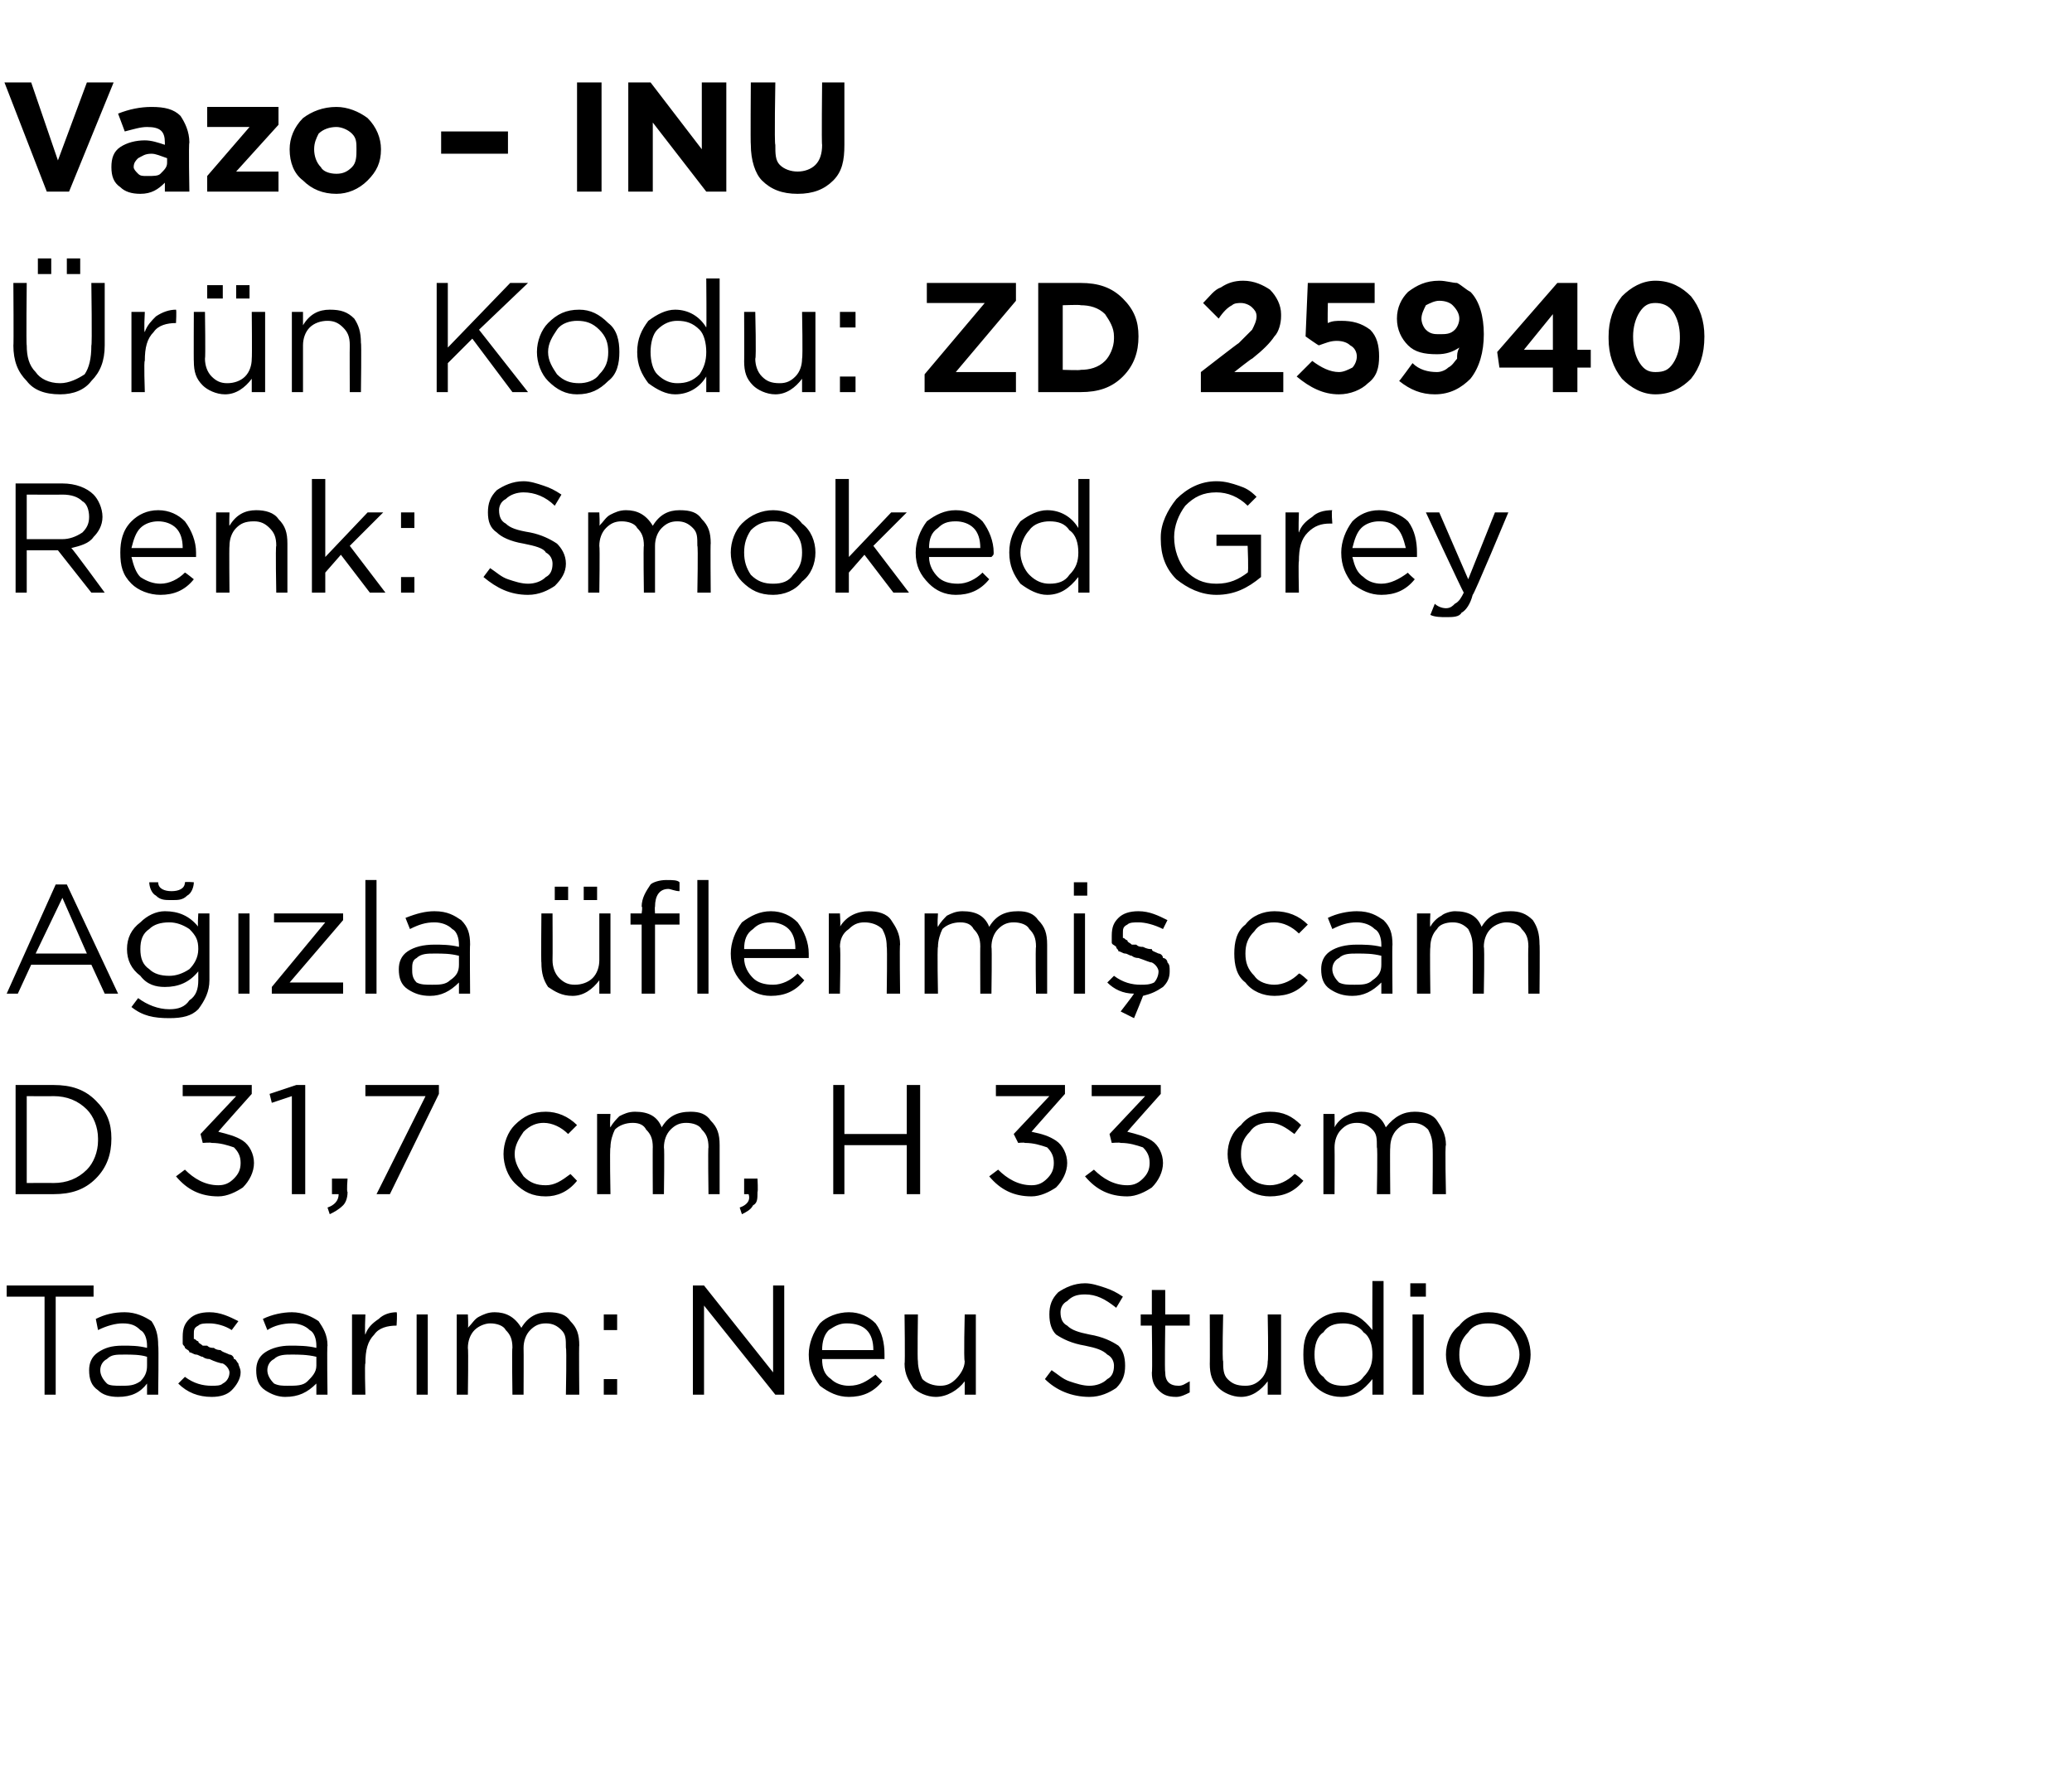 <?xml version="1.0" standalone="no"?><!DOCTYPE svg PUBLIC "-//W3C//DTD SVG 1.1//EN" "http://www.w3.org/Graphics/SVG/1.1/DTD/svg11.dtd"><svg xmlns="http://www.w3.org/2000/svg" version="1.1" width="93px" height="80.4px" viewBox="0 -3 93 80.4" style="top:-3px">  <desc>Vazo – INU r n Kodu: ZD 25940 Renk: Smoked Grey A zla flenmi cam D 31,7 cm, H 33 cm Tasar m: Neu Studio</desc>  <defs/>  <g id="Polygon357449">    <path d="M 2 59.6 L 2 55.2 L 0.3 55.2 L 0.3 54.7 L 4.2 54.7 L 4.2 55.2 L 2.5 55.2 L 2.5 59.6 L 2 59.6 Z M 6.6 59.1 C 6.3 59.5 5.9 59.7 5.3 59.7 C 4.9 59.7 4.6 59.6 4.4 59.4 C 4.1 59.2 4 58.9 4 58.5 C 4 58.5 4 58.5 4 58.5 C 4 58.2 4.1 57.9 4.4 57.7 C 4.7 57.5 5 57.4 5.5 57.4 C 5.9 57.4 6.2 57.4 6.6 57.5 C 6.6 57.5 6.6 57.4 6.6 57.4 C 6.6 57.1 6.5 56.8 6.3 56.7 C 6.1 56.5 5.9 56.4 5.5 56.4 C 5.2 56.4 4.8 56.5 4.4 56.7 C 4.4 56.7 4.3 56.2 4.3 56.2 C 4.7 56 5.1 55.9 5.6 55.9 C 6.1 55.9 6.5 56.1 6.8 56.3 C 7 56.6 7.1 56.9 7.1 57.4 C 7.13 57.39 7.1 59.6 7.1 59.6 L 6.6 59.6 L 6.6 59.1 C 6.6 59.1 6.62 59.05 6.6 59.1 Z M 5.4 59.2 C 5.8 59.2 6 59.2 6.3 59 C 6.5 58.8 6.6 58.6 6.6 58.3 C 6.6 58.3 6.6 57.9 6.6 57.9 C 6.3 57.8 5.9 57.8 5.6 57.8 C 5.2 57.8 5 57.8 4.8 58 C 4.6 58.1 4.5 58.3 4.5 58.5 C 4.5 58.5 4.5 58.5 4.5 58.5 C 4.5 58.7 4.6 58.9 4.8 59.1 C 4.9 59.2 5.2 59.2 5.4 59.2 Z M 9.5 59.7 C 8.9 59.7 8.4 59.5 8 59.1 C 8 59.1 8.3 58.8 8.3 58.8 C 8.7 59.1 9.1 59.2 9.5 59.2 C 9.7 59.2 9.9 59.2 10 59.1 C 10.2 59 10.3 58.8 10.3 58.6 C 10.3 58.6 10.3 58.6 10.3 58.6 C 10.3 58.5 10.2 58.3 10 58.2 C 9.9 58.2 9.6 58.1 9.4 58 C 9.2 58 9.1 57.9 9.1 57.9 C 9 57.9 8.9 57.8 8.8 57.8 C 8.7 57.8 8.6 57.7 8.5 57.7 C 8.5 57.6 8.4 57.6 8.3 57.5 C 8.3 57.4 8.2 57.4 8.2 57.3 C 8.2 57.2 8.2 57.1 8.2 57 C 8.2 57 8.2 57 8.2 57 C 8.2 56.6 8.3 56.4 8.5 56.2 C 8.7 56 9 55.9 9.4 55.9 C 9.9 55.9 10.3 56.1 10.7 56.3 C 10.7 56.3 10.4 56.7 10.4 56.7 C 10.1 56.5 9.7 56.4 9.4 56.4 C 9.2 56.4 9 56.4 8.9 56.5 C 8.7 56.6 8.7 56.7 8.7 56.9 C 8.7 56.9 8.7 56.9 8.7 56.9 C 8.7 57 8.7 57 8.7 57.1 C 8.8 57.1 8.8 57.2 8.9 57.2 C 8.9 57.3 9 57.3 9.1 57.4 C 9.2 57.4 9.3 57.4 9.3 57.4 C 9.4 57.5 9.5 57.5 9.6 57.5 C 9.7 57.6 9.9 57.6 9.9 57.6 C 10 57.7 10.1 57.7 10.3 57.8 C 10.4 57.8 10.5 57.9 10.5 58 C 10.6 58 10.6 58.1 10.7 58.2 C 10.7 58.3 10.8 58.4 10.8 58.6 C 10.8 58.6 10.8 58.6 10.8 58.6 C 10.8 58.9 10.6 59.2 10.4 59.4 C 10.2 59.6 9.9 59.7 9.5 59.7 Z M 14.2 59.1 C 13.8 59.5 13.4 59.7 12.8 59.7 C 12.5 59.7 12.2 59.6 11.9 59.4 C 11.6 59.2 11.5 58.9 11.5 58.5 C 11.5 58.5 11.5 58.5 11.5 58.5 C 11.5 58.2 11.6 57.9 11.9 57.7 C 12.2 57.5 12.6 57.4 13 57.4 C 13.4 57.4 13.8 57.4 14.2 57.5 C 14.2 57.5 14.2 57.4 14.2 57.4 C 14.2 57.1 14.1 56.8 13.9 56.7 C 13.7 56.5 13.4 56.4 13.1 56.4 C 12.7 56.4 12.3 56.5 12 56.7 C 12 56.7 11.8 56.2 11.8 56.2 C 12.2 56 12.7 55.9 13.1 55.9 C 13.6 55.9 14 56.1 14.3 56.3 C 14.5 56.6 14.7 56.9 14.7 57.4 C 14.67 57.39 14.7 59.6 14.7 59.6 L 14.2 59.6 L 14.2 59.1 C 14.2 59.1 14.15 59.05 14.2 59.1 Z M 12.9 59.2 C 13.3 59.2 13.6 59.2 13.8 59 C 14 58.8 14.2 58.6 14.2 58.3 C 14.2 58.3 14.2 57.9 14.2 57.9 C 13.8 57.8 13.4 57.8 13.1 57.8 C 12.8 57.8 12.5 57.8 12.3 58 C 12.1 58.1 12 58.3 12 58.5 C 12 58.5 12 58.5 12 58.5 C 12 58.7 12.1 58.9 12.3 59.1 C 12.5 59.2 12.7 59.2 12.9 59.2 Z M 15.8 59.6 L 15.8 56 L 16.4 56 C 16.4 56 16.36 56.93 16.4 56.9 C 16.5 56.6 16.7 56.4 17 56.2 C 17.2 56 17.5 55.9 17.8 55.9 C 17.84 55.92 17.8 56.5 17.8 56.5 C 17.8 56.5 17.79 56.5 17.8 56.5 C 17.4 56.5 17 56.6 16.8 56.9 C 16.5 57.2 16.4 57.6 16.4 58.2 C 16.36 58.16 16.4 59.6 16.4 59.6 L 15.8 59.6 Z M 18.7 59.6 L 18.7 56 L 19.2 56 L 19.2 59.6 L 18.7 59.6 Z M 20.5 59.6 L 20.5 56 L 21 56 C 21 56 21.03 56.59 21 56.6 C 21.2 56.4 21.3 56.2 21.5 56.1 C 21.7 56 21.9 55.9 22.2 55.9 C 22.7 55.9 23.1 56.1 23.4 56.6 C 23.7 56.1 24.1 55.9 24.6 55.9 C 25.1 55.9 25.4 56 25.6 56.3 C 25.9 56.6 26 56.9 26 57.4 C 25.98 57.36 26 59.6 26 59.6 L 25.4 59.6 C 25.4 59.6 25.44 57.49 25.4 57.5 C 25.4 57.1 25.4 56.9 25.2 56.7 C 25 56.5 24.8 56.4 24.5 56.4 C 24.2 56.4 24 56.5 23.8 56.7 C 23.6 56.9 23.5 57.2 23.5 57.5 C 23.51 57.51 23.5 59.6 23.5 59.6 L 23 59.6 C 23 59.6 22.97 57.47 23 57.5 C 23 57.1 22.9 56.9 22.7 56.7 C 22.6 56.5 22.3 56.4 22 56.4 C 21.8 56.4 21.5 56.5 21.3 56.7 C 21.1 56.9 21 57.2 21 57.5 C 21.03 57.53 21 59.6 21 59.6 L 20.5 59.6 Z M 27.1 56.7 L 27.1 56 L 27.7 56 L 27.7 56.7 L 27.1 56.7 Z M 27.1 59.6 L 27.1 58.9 L 27.7 58.9 L 27.7 59.6 L 27.1 59.6 Z M 31.1 59.6 L 31.1 54.7 L 31.6 54.7 L 34.7 58.6 L 34.7 54.7 L 35.2 54.7 L 35.2 59.6 L 34.8 59.6 L 31.6 55.6 L 31.6 59.6 L 31.1 59.6 Z M 39.6 59 C 39.2 59.5 38.7 59.7 38.1 59.7 C 37.6 59.7 37.2 59.5 36.8 59.2 C 36.5 58.8 36.3 58.4 36.3 57.8 C 36.3 57.8 36.3 57.8 36.3 57.8 C 36.3 57.3 36.5 56.8 36.8 56.4 C 37.1 56.1 37.6 55.9 38.1 55.9 C 38.6 55.9 39 56.1 39.3 56.4 C 39.6 56.8 39.7 57.3 39.7 57.8 C 39.7 57.9 39.7 57.9 39.7 58 C 39.7 58 36.9 58 36.9 58 C 36.9 58.4 37 58.7 37.3 58.9 C 37.5 59.1 37.8 59.2 38.1 59.2 C 38.6 59.2 38.9 59 39.3 58.7 C 39.28 58.7 39.6 59 39.6 59 C 39.6 59 39.61 59 39.6 59 Z M 36.9 57.6 C 36.9 57.6 39.2 57.6 39.2 57.6 C 39.2 57.2 39.1 56.9 38.9 56.7 C 38.7 56.5 38.4 56.4 38 56.4 C 37.7 56.4 37.5 56.5 37.2 56.7 C 37 56.9 36.9 57.2 36.9 57.6 Z M 43.3 59 C 43 59.4 42.5 59.7 42 59.7 C 41.6 59.7 41.2 59.5 41 59.3 C 40.8 59 40.6 58.7 40.6 58.2 C 40.63 58.23 40.6 56 40.6 56 L 41.2 56 C 41.2 56 41.17 58.09 41.2 58.1 C 41.2 58.4 41.3 58.7 41.4 58.9 C 41.6 59.1 41.9 59.2 42.2 59.2 C 42.5 59.2 42.7 59.1 42.9 58.9 C 43.1 58.7 43.3 58.4 43.3 58.1 C 43.25 58.05 43.3 56 43.3 56 L 43.8 56 L 43.8 59.6 L 43.3 59.6 L 43.3 59 C 43.3 59 43.25 58.97 43.3 59 Z M 48.9 59.7 C 48.1 59.7 47.4 59.4 46.9 58.9 C 46.9 58.9 47.2 58.5 47.2 58.5 C 47.5 58.7 47.7 58.9 48 59 C 48.3 59.1 48.6 59.2 48.9 59.2 C 49.2 59.2 49.5 59.1 49.7 58.9 C 49.9 58.8 50 58.6 50 58.3 C 50 58.3 50 58.3 50 58.3 C 50 58.1 49.9 57.9 49.7 57.8 C 49.5 57.6 49.2 57.5 48.7 57.4 C 48.1 57.3 47.7 57.1 47.4 56.9 C 47.2 56.7 47.1 56.4 47.1 56 C 47.1 56 47.1 56 47.1 56 C 47.1 55.6 47.2 55.3 47.5 55 C 47.8 54.8 48.2 54.6 48.7 54.6 C 49 54.6 49.3 54.7 49.6 54.8 C 49.9 54.9 50.1 55 50.4 55.2 C 50.4 55.2 50.1 55.7 50.1 55.7 C 49.6 55.3 49.2 55.1 48.7 55.1 C 48.3 55.1 48.1 55.2 47.9 55.4 C 47.7 55.5 47.6 55.7 47.6 55.9 C 47.6 55.9 47.6 55.9 47.6 55.9 C 47.6 56.2 47.7 56.4 47.9 56.5 C 48.1 56.7 48.4 56.8 48.9 56.9 C 49.5 57 49.9 57.2 50.2 57.4 C 50.4 57.6 50.5 57.9 50.5 58.3 C 50.5 58.3 50.5 58.3 50.5 58.3 C 50.5 58.7 50.4 59 50.1 59.3 C 49.8 59.5 49.4 59.7 48.9 59.7 Z M 53.4 59.5 C 53.2 59.6 53 59.7 52.8 59.7 C 52.4 59.7 52.2 59.6 52 59.4 C 51.8 59.2 51.7 59 51.7 58.6 C 51.73 58.64 51.7 56.5 51.7 56.5 L 51.2 56.5 L 51.2 56 L 51.7 56 L 51.7 54.9 L 52.3 54.9 L 52.3 56 L 53.4 56 L 53.4 56.5 L 52.3 56.5 C 52.3 56.5 52.27 58.57 52.3 58.6 C 52.3 59 52.5 59.2 52.9 59.2 C 53.1 59.2 53.2 59.1 53.4 59 C 53.4 59.05 53.4 59.5 53.4 59.5 C 53.4 59.5 53.4 59.51 53.4 59.5 Z M 56.9 59 C 56.6 59.4 56.2 59.7 55.7 59.7 C 55.3 59.7 54.9 59.5 54.7 59.3 C 54.4 59 54.3 58.7 54.3 58.2 C 54.31 58.23 54.3 56 54.3 56 L 54.9 56 C 54.9 56 54.85 58.09 54.9 58.1 C 54.9 58.4 54.9 58.7 55.1 58.9 C 55.3 59.1 55.5 59.2 55.9 59.2 C 56.2 59.2 56.4 59.1 56.6 58.9 C 56.8 58.7 56.9 58.4 56.9 58.1 C 56.94 58.05 56.9 56 56.9 56 L 57.5 56 L 57.5 59.6 L 56.9 59.6 L 56.9 59 C 56.9 59 56.94 58.97 56.9 59 Z M 61.6 58.9 C 61.2 59.4 60.8 59.7 60.2 59.7 C 59.7 59.7 59.3 59.5 59 59.2 C 58.6 58.8 58.5 58.4 58.5 57.8 C 58.5 57.8 58.5 57.8 58.5 57.8 C 58.5 57.2 58.6 56.8 59 56.4 C 59.3 56.1 59.7 55.9 60.2 55.9 C 60.8 55.9 61.2 56.2 61.6 56.7 C 61.59 56.67 61.6 54.5 61.6 54.5 L 62.1 54.5 L 62.1 59.6 L 61.6 59.6 L 61.6 58.9 C 61.6 58.9 61.59 58.87 61.6 58.9 Z M 60.3 59.2 C 60.6 59.2 61 59.1 61.2 58.8 C 61.5 58.5 61.6 58.2 61.6 57.8 C 61.6 57.8 61.6 57.8 61.6 57.8 C 61.6 57.4 61.5 57 61.2 56.8 C 61 56.5 60.6 56.4 60.3 56.4 C 59.9 56.4 59.6 56.5 59.4 56.8 C 59.1 57 59 57.4 59 57.8 C 59 57.8 59 57.8 59 57.8 C 59 58.2 59.1 58.6 59.4 58.8 C 59.6 59.1 59.9 59.2 60.3 59.2 Z M 63.3 55.2 L 63.3 54.6 L 64 54.6 L 64 55.2 L 63.3 55.2 Z M 63.4 59.6 L 63.4 56 L 63.9 56 L 63.9 59.6 L 63.4 59.6 Z M 66.8 59.7 C 66.3 59.7 65.8 59.5 65.5 59.1 C 65.1 58.8 64.9 58.3 64.9 57.8 C 64.9 57.8 64.9 57.8 64.9 57.8 C 64.9 57.3 65.1 56.8 65.5 56.5 C 65.8 56.1 66.3 55.9 66.8 55.9 C 67.4 55.9 67.8 56.1 68.2 56.5 C 68.5 56.8 68.7 57.3 68.7 57.8 C 68.7 57.8 68.7 57.8 68.7 57.8 C 68.7 58.3 68.5 58.8 68.2 59.1 C 67.8 59.5 67.4 59.7 66.8 59.7 Z M 66.8 59.2 C 67.2 59.2 67.5 59.1 67.8 58.8 C 68 58.5 68.2 58.2 68.2 57.8 C 68.2 57.8 68.2 57.8 68.2 57.8 C 68.2 57.4 68 57.1 67.8 56.8 C 67.5 56.5 67.2 56.4 66.8 56.4 C 66.4 56.4 66.1 56.5 65.9 56.8 C 65.6 57.1 65.5 57.4 65.5 57.8 C 65.5 57.8 65.5 57.8 65.5 57.8 C 65.5 58.2 65.6 58.5 65.9 58.8 C 66.1 59.1 66.5 59.2 66.8 59.2 Z " stroke="none" fill="#000"/>  </g>  <g id="Polygon357448">    <path d="M 0.7 50.6 L 0.7 45.7 C 0.7 45.7 2.39 45.7 2.4 45.7 C 3.2 45.7 3.8 45.9 4.3 46.4 C 4.8 46.9 5 47.4 5 48.1 C 5 48.1 5 48.1 5 48.1 C 5 48.8 4.8 49.4 4.3 49.9 C 3.8 50.4 3.2 50.6 2.4 50.6 C 2.39 50.6 0.7 50.6 0.7 50.6 Z M 2.4 46.2 C 2.39 46.21 1.2 46.2 1.2 46.2 L 1.2 50.1 C 1.2 50.1 2.39 50.09 2.4 50.1 C 3 50.1 3.5 49.9 3.9 49.5 C 4.2 49.2 4.4 48.7 4.4 48.2 C 4.4 48.2 4.4 48.1 4.4 48.1 C 4.4 47.6 4.2 47.1 3.9 46.8 C 3.5 46.4 3 46.2 2.4 46.2 Z M 9.8 50.7 C 9 50.7 8.4 50.4 7.9 49.8 C 7.9 49.8 8.3 49.5 8.3 49.5 C 8.7 49.9 9.2 50.2 9.8 50.2 C 10.1 50.2 10.3 50.1 10.5 49.9 C 10.7 49.7 10.8 49.5 10.8 49.2 C 10.8 49.2 10.8 49.2 10.8 49.2 C 10.8 48.9 10.7 48.7 10.5 48.5 C 10.2 48.4 9.9 48.3 9.5 48.3 C 9.46 48.27 9.1 48.3 9.1 48.3 L 9 47.9 L 10.6 46.2 L 8.2 46.2 L 8.2 45.7 L 11.3 45.7 L 11.3 46.1 C 11.3 46.1 9.77 47.81 9.8 47.8 C 10.2 47.9 10.6 48 10.9 48.2 C 11.2 48.4 11.4 48.8 11.4 49.2 C 11.4 49.2 11.4 49.2 11.4 49.2 C 11.4 49.6 11.2 50 10.9 50.3 C 10.6 50.5 10.2 50.7 9.8 50.7 Z M 13.1 50.6 L 13.1 46.2 L 12.2 46.5 L 12.1 46.1 L 13.3 45.7 L 13.7 45.7 L 13.7 50.6 L 13.1 50.6 Z M 14.8 51.5 C 14.8 51.5 14.7 51.2 14.7 51.2 C 15 51.1 15.2 50.9 15.2 50.6 C 15.16 50.6 14.9 50.6 14.9 50.6 L 14.9 49.9 L 15.6 49.9 C 15.6 49.9 15.55 50.49 15.6 50.5 C 15.6 50.8 15.5 51 15.4 51.1 C 15.2 51.3 15 51.4 14.8 51.5 Z M 16.9 50.6 L 19.1 46.2 L 16.4 46.2 L 16.4 45.7 L 19.7 45.7 L 19.7 46.1 L 17.5 50.6 L 16.9 50.6 Z M 25.9 50 C 25.5 50.5 25 50.7 24.5 50.7 C 23.9 50.7 23.5 50.5 23.1 50.1 C 22.8 49.8 22.6 49.3 22.6 48.8 C 22.6 48.8 22.6 48.8 22.6 48.8 C 22.6 48.3 22.8 47.8 23.1 47.5 C 23.5 47.1 23.9 46.9 24.5 46.9 C 25 46.9 25.5 47.1 25.9 47.5 C 25.9 47.5 25.5 47.9 25.5 47.9 C 25.2 47.6 24.8 47.4 24.4 47.4 C 24.1 47.4 23.8 47.5 23.5 47.8 C 23.3 48.1 23.1 48.4 23.1 48.8 C 23.1 48.8 23.1 48.8 23.1 48.8 C 23.1 49.2 23.3 49.5 23.5 49.8 C 23.8 50.1 24.1 50.2 24.5 50.2 C 24.9 50.2 25.2 50 25.6 49.7 C 25.58 49.66 25.9 50 25.9 50 C 25.9 50 25.93 49.98 25.9 50 Z M 26.8 50.6 L 26.8 47 L 27.4 47 C 27.4 47 27.36 47.59 27.4 47.6 C 27.5 47.4 27.7 47.2 27.8 47.1 C 28 47 28.2 46.9 28.5 46.9 C 29.1 46.9 29.5 47.1 29.7 47.6 C 30 47.1 30.4 46.9 31 46.9 C 31.4 46.9 31.7 47 31.9 47.3 C 32.2 47.6 32.3 47.9 32.3 48.4 C 32.3 48.36 32.3 50.6 32.3 50.6 L 31.8 50.6 C 31.8 50.6 31.77 48.49 31.8 48.5 C 31.8 48.1 31.7 47.9 31.5 47.7 C 31.4 47.5 31.1 47.4 30.8 47.4 C 30.5 47.4 30.3 47.5 30.1 47.7 C 29.9 47.9 29.8 48.2 29.8 48.5 C 29.83 48.51 29.8 50.6 29.8 50.6 L 29.3 50.6 C 29.3 50.6 29.29 48.47 29.3 48.5 C 29.3 48.1 29.2 47.9 29 47.7 C 28.9 47.5 28.7 47.4 28.4 47.4 C 28.1 47.4 27.8 47.5 27.6 47.7 C 27.5 47.9 27.4 48.2 27.4 48.5 C 27.36 48.53 27.4 50.6 27.4 50.6 L 26.8 50.6 Z M 33.3 51.5 C 33.3 51.5 33.2 51.2 33.2 51.2 C 33.5 51.1 33.7 50.9 33.6 50.6 C 33.64 50.6 33.4 50.6 33.4 50.6 L 33.4 49.9 L 34 49.9 C 34 49.9 34.03 50.49 34 50.5 C 34 50.8 34 51 33.8 51.1 C 33.7 51.3 33.5 51.4 33.3 51.5 Z M 37.4 50.6 L 37.4 45.7 L 37.9 45.7 L 37.9 47.9 L 40.7 47.9 L 40.7 45.7 L 41.3 45.7 L 41.3 50.6 L 40.7 50.6 L 40.7 48.4 L 37.9 48.4 L 37.9 50.6 L 37.4 50.6 Z M 46.3 50.7 C 45.5 50.7 44.9 50.4 44.4 49.8 C 44.4 49.8 44.8 49.5 44.8 49.5 C 45.2 49.9 45.7 50.2 46.3 50.2 C 46.6 50.2 46.8 50.1 47 49.9 C 47.2 49.7 47.3 49.5 47.3 49.2 C 47.3 49.2 47.3 49.2 47.3 49.2 C 47.3 48.9 47.2 48.7 47 48.5 C 46.7 48.4 46.4 48.3 46 48.3 C 45.97 48.27 45.7 48.3 45.7 48.3 L 45.5 47.9 L 47.1 46.2 L 44.7 46.2 L 44.7 45.7 L 47.8 45.7 L 47.8 46.1 C 47.8 46.1 46.28 47.81 46.3 47.8 C 46.8 47.9 47.1 48 47.4 48.2 C 47.7 48.4 47.9 48.8 47.9 49.2 C 47.9 49.2 47.9 49.2 47.9 49.2 C 47.9 49.6 47.7 50 47.4 50.3 C 47.1 50.5 46.7 50.7 46.3 50.7 Z M 50.6 50.7 C 49.8 50.7 49.2 50.4 48.7 49.8 C 48.7 49.8 49.1 49.5 49.1 49.5 C 49.5 49.9 50 50.2 50.6 50.2 C 50.9 50.2 51.1 50.1 51.3 49.9 C 51.5 49.7 51.6 49.5 51.6 49.2 C 51.6 49.2 51.6 49.2 51.6 49.2 C 51.6 48.9 51.5 48.7 51.3 48.5 C 51 48.4 50.7 48.3 50.3 48.3 C 50.26 48.27 49.9 48.3 49.9 48.3 L 49.8 47.9 L 51.4 46.2 L 49 46.2 L 49 45.7 L 52.1 45.7 L 52.1 46.1 C 52.1 46.1 50.57 47.81 50.6 47.8 C 51 47.9 51.4 48 51.7 48.2 C 52 48.4 52.2 48.8 52.2 49.2 C 52.2 49.2 52.2 49.2 52.2 49.2 C 52.2 49.6 52 50 51.7 50.3 C 51.4 50.5 51 50.7 50.6 50.7 Z M 58.5 50 C 58.1 50.5 57.6 50.7 57 50.7 C 56.5 50.7 56 50.5 55.7 50.1 C 55.3 49.8 55.1 49.3 55.1 48.8 C 55.1 48.8 55.1 48.8 55.1 48.8 C 55.1 48.3 55.3 47.8 55.7 47.5 C 56 47.1 56.5 46.9 57 46.9 C 57.6 46.9 58 47.1 58.4 47.5 C 58.4 47.5 58.1 47.9 58.1 47.9 C 57.7 47.6 57.4 47.4 57 47.4 C 56.6 47.4 56.3 47.5 56.1 47.8 C 55.8 48.1 55.7 48.4 55.7 48.8 C 55.7 48.8 55.7 48.8 55.7 48.8 C 55.7 49.2 55.8 49.5 56.1 49.8 C 56.3 50.1 56.7 50.2 57 50.2 C 57.4 50.2 57.8 50 58.1 49.7 C 58.13 49.66 58.5 50 58.5 50 C 58.5 50 58.48 49.98 58.5 50 Z M 59.4 50.6 L 59.4 47 L 59.9 47 C 59.9 47 59.91 47.59 59.9 47.6 C 60 47.4 60.2 47.2 60.4 47.1 C 60.6 47 60.8 46.9 61.1 46.9 C 61.6 46.9 62 47.1 62.2 47.6 C 62.6 47.1 63 46.9 63.5 46.9 C 63.9 46.9 64.3 47 64.5 47.3 C 64.7 47.6 64.9 47.9 64.9 48.4 C 64.85 48.36 64.9 50.6 64.9 50.6 L 64.3 50.6 C 64.3 50.6 64.32 48.49 64.3 48.5 C 64.3 48.1 64.2 47.9 64.1 47.7 C 63.9 47.5 63.7 47.4 63.4 47.4 C 63.1 47.4 62.9 47.5 62.7 47.7 C 62.5 47.9 62.4 48.2 62.4 48.5 C 62.38 48.51 62.4 50.6 62.4 50.6 L 61.8 50.6 C 61.8 50.6 61.84 48.47 61.8 48.5 C 61.8 48.1 61.8 47.9 61.6 47.7 C 61.4 47.5 61.2 47.4 60.9 47.4 C 60.6 47.4 60.4 47.5 60.2 47.7 C 60 47.9 59.9 48.2 59.9 48.5 C 59.91 48.53 59.9 50.6 59.9 50.6 L 59.4 50.6 Z " stroke="none" fill="#000"/>  </g>  <g id="Polygon357447">    <path d="M 0.3 41.6 L 2.5 36.7 L 3 36.7 L 5.3 41.6 L 4.7 41.6 L 4.1 40.3 L 1.4 40.3 L 0.8 41.6 L 0.3 41.6 Z M 1.6 39.8 L 3.9 39.8 L 2.8 37.3 L 1.6 39.8 Z M 8.9 42.3 C 8.6 42.6 8.2 42.7 7.6 42.7 C 6.9 42.7 6.4 42.6 5.9 42.2 C 5.9 42.2 6.2 41.8 6.2 41.8 C 6.6 42.1 7.1 42.3 7.6 42.3 C 8 42.3 8.3 42.2 8.5 41.9 C 8.8 41.7 8.9 41.4 8.9 41 C 8.9 41 8.9 40.6 8.9 40.6 C 8.5 41.1 8 41.3 7.4 41.3 C 7 41.3 6.6 41.2 6.3 40.8 C 5.9 40.5 5.7 40.1 5.7 39.6 C 5.7 39.6 5.7 39.6 5.7 39.6 C 5.7 39.1 5.9 38.7 6.3 38.4 C 6.6 38.1 7 37.9 7.4 37.9 C 8 37.9 8.5 38.1 8.9 38.6 C 8.86 38.63 8.9 38 8.9 38 L 9.4 38 C 9.4 38 9.4 40.97 9.4 41 C 9.4 41.5 9.2 41.9 8.9 42.3 C 8.9 42.3 8.9 42.3 8.9 42.3 Z M 7.6 40.8 C 7.9 40.8 8.2 40.7 8.5 40.5 C 8.7 40.3 8.9 40 8.9 39.6 C 8.9 39.6 8.9 39.6 8.9 39.6 C 8.9 39.2 8.8 39 8.5 38.7 C 8.2 38.5 7.9 38.4 7.6 38.4 C 7.2 38.4 6.9 38.5 6.7 38.7 C 6.4 38.9 6.3 39.2 6.3 39.6 C 6.3 39.6 6.3 39.6 6.3 39.6 C 6.3 40 6.4 40.3 6.7 40.5 C 6.9 40.7 7.2 40.8 7.6 40.8 Z M 8.7 36.6 C 8.7 36.8 8.6 37.1 8.4 37.2 C 8.2 37.4 8 37.4 7.7 37.4 C 7.4 37.4 7.2 37.4 7 37.2 C 6.8 37.1 6.7 36.8 6.7 36.6 C 6.7 36.6 7.1 36.6 7.1 36.6 C 7.1 36.9 7.4 37 7.7 37 C 8 37 8.3 36.9 8.3 36.6 C 8.34 36.57 8.7 36.6 8.7 36.6 C 8.7 36.6 8.74 36.57 8.7 36.6 Z M 10.7 41.6 L 10.7 38 L 11.2 38 L 11.2 41.6 L 10.7 41.6 Z M 12.2 41.6 L 12.2 41.3 L 14.6 38.4 L 12.3 38.4 L 12.3 38 L 15.4 38 L 15.4 38.3 L 13 41.1 L 15.4 41.1 L 15.4 41.6 L 12.2 41.6 Z M 16.4 41.6 L 16.4 36.5 L 16.9 36.5 L 16.9 41.6 L 16.4 41.6 Z M 20.6 41.1 C 20.2 41.5 19.8 41.7 19.3 41.7 C 18.9 41.7 18.6 41.6 18.3 41.4 C 18 41.2 17.9 40.9 17.9 40.5 C 17.9 40.5 17.9 40.5 17.9 40.5 C 17.9 40.2 18 39.9 18.3 39.7 C 18.6 39.5 19 39.4 19.5 39.4 C 19.8 39.4 20.2 39.4 20.6 39.5 C 20.6 39.5 20.6 39.4 20.6 39.4 C 20.6 39.1 20.5 38.8 20.3 38.7 C 20.1 38.5 19.8 38.4 19.5 38.4 C 19.1 38.4 18.8 38.5 18.4 38.7 C 18.4 38.7 18.2 38.2 18.2 38.2 C 18.7 38 19.1 37.9 19.5 37.9 C 20.1 37.9 20.4 38.1 20.7 38.3 C 21 38.6 21.1 38.9 21.1 39.4 C 21.08 39.39 21.1 41.6 21.1 41.6 L 20.6 41.6 L 20.6 41.1 C 20.6 41.1 20.57 41.05 20.6 41.1 Z M 19.4 41.2 C 19.7 41.2 20 41.2 20.2 41 C 20.5 40.8 20.6 40.6 20.6 40.3 C 20.6 40.3 20.6 39.9 20.6 39.9 C 20.2 39.8 19.9 39.8 19.5 39.8 C 19.2 39.8 18.9 39.8 18.7 40 C 18.5 40.1 18.5 40.3 18.5 40.5 C 18.5 40.5 18.5 40.5 18.5 40.5 C 18.5 40.7 18.5 40.9 18.7 41.1 C 18.9 41.2 19.1 41.2 19.4 41.2 Z M 26.2 37.4 L 26.2 36.8 L 26.8 36.8 L 26.8 37.4 L 26.2 37.4 Z M 24.9 37.4 L 24.9 36.8 L 25.5 36.8 L 25.5 37.4 L 24.9 37.4 Z M 26.9 41 C 26.6 41.4 26.2 41.7 25.7 41.7 C 25.2 41.7 24.9 41.5 24.6 41.3 C 24.4 41 24.3 40.7 24.3 40.2 C 24.28 40.23 24.3 38 24.3 38 L 24.8 38 C 24.8 38 24.81 40.09 24.8 40.1 C 24.8 40.4 24.9 40.7 25.1 40.9 C 25.3 41.1 25.5 41.2 25.8 41.2 C 26.1 41.2 26.4 41.1 26.6 40.9 C 26.8 40.7 26.9 40.4 26.9 40.1 C 26.9 40.05 26.9 38 26.9 38 L 27.4 38 L 27.4 41.6 L 26.9 41.6 L 26.9 41 C 26.9 41 26.9 40.97 26.9 41 Z M 28.8 41.6 L 28.8 38.5 L 28.3 38.5 L 28.3 38 L 28.8 38 C 28.8 38 28.85 37.67 28.8 37.7 C 28.8 37.3 29 37 29.2 36.7 C 29.3 36.6 29.6 36.5 29.9 36.5 C 30.2 36.5 30.4 36.5 30.5 36.6 C 30.5 36.6 30.5 37 30.5 37 C 30.3 37 30.1 36.9 30 36.9 C 29.6 36.9 29.4 37.2 29.4 37.7 C 29.38 37.7 29.4 38 29.4 38 L 30.5 38 L 30.5 38.5 L 29.4 38.5 L 29.4 41.6 L 28.8 41.6 Z M 31.3 41.6 L 31.3 36.5 L 31.8 36.5 L 31.8 41.6 L 31.3 41.6 Z M 36.1 41 C 35.7 41.5 35.2 41.7 34.6 41.7 C 34.1 41.7 33.7 41.5 33.4 41.2 C 33 40.8 32.8 40.4 32.8 39.8 C 32.8 39.8 32.8 39.8 32.8 39.8 C 32.8 39.3 33 38.8 33.3 38.4 C 33.7 38.1 34.1 37.9 34.6 37.9 C 35.1 37.9 35.5 38.1 35.8 38.4 C 36.1 38.8 36.3 39.3 36.3 39.8 C 36.3 39.9 36.3 39.9 36.3 40 C 36.3 40 33.4 40 33.4 40 C 33.4 40.4 33.6 40.7 33.8 40.9 C 34 41.1 34.3 41.2 34.7 41.2 C 35.1 41.2 35.5 41 35.8 40.7 C 35.8 40.7 36.1 41 36.1 41 C 36.1 41 36.13 41 36.1 41 Z M 33.4 39.6 C 33.4 39.6 35.7 39.6 35.7 39.6 C 35.7 39.2 35.6 38.9 35.4 38.7 C 35.2 38.5 34.9 38.4 34.6 38.4 C 34.2 38.4 34 38.5 33.8 38.7 C 33.5 38.9 33.4 39.2 33.4 39.6 Z M 37.2 41.6 L 37.2 38 L 37.7 38 C 37.7 38 37.74 38.61 37.7 38.6 C 38 38.1 38.5 37.9 39 37.9 C 39.4 37.9 39.8 38 40 38.3 C 40.2 38.6 40.4 38.9 40.4 39.4 C 40.37 39.35 40.4 41.6 40.4 41.6 L 39.8 41.6 C 39.8 41.6 39.83 39.49 39.8 39.5 C 39.8 39.1 39.7 38.9 39.6 38.7 C 39.4 38.5 39.1 38.4 38.8 38.4 C 38.5 38.4 38.3 38.5 38.1 38.7 C 37.8 38.9 37.7 39.2 37.7 39.5 C 37.74 39.53 37.7 41.6 37.7 41.6 L 37.2 41.6 Z M 41.5 41.6 L 41.5 38 L 42.1 38 C 42.1 38 42.06 38.59 42.1 38.6 C 42.2 38.4 42.4 38.2 42.5 38.1 C 42.7 38 42.9 37.9 43.2 37.9 C 43.8 37.9 44.2 38.1 44.4 38.6 C 44.7 38.1 45.1 37.9 45.7 37.9 C 46.1 37.9 46.4 38 46.6 38.3 C 46.9 38.6 47 38.9 47 39.4 C 47 39.36 47 41.6 47 41.6 L 46.5 41.6 C 46.5 41.6 46.47 39.49 46.5 39.5 C 46.5 39.1 46.4 38.9 46.2 38.7 C 46.1 38.5 45.8 38.4 45.5 38.4 C 45.2 38.4 45 38.5 44.8 38.7 C 44.6 38.9 44.5 39.2 44.5 39.5 C 44.53 39.51 44.5 41.6 44.5 41.6 L 44 41.6 C 44 41.6 43.99 39.47 44 39.5 C 44 39.1 43.9 38.9 43.7 38.7 C 43.6 38.5 43.4 38.4 43.1 38.4 C 42.8 38.4 42.5 38.5 42.3 38.7 C 42.2 38.9 42.1 39.2 42.1 39.5 C 42.06 39.53 42.1 41.6 42.1 41.6 L 41.5 41.6 Z M 48.2 37.2 L 48.2 36.6 L 48.8 36.6 L 48.8 37.2 L 48.2 37.2 Z M 48.2 41.6 L 48.2 38 L 48.7 38 L 48.7 41.6 L 48.2 41.6 Z M 50.9 42.7 L 50.3 42.4 C 50.3 42.4 50.88 41.65 50.9 41.6 C 50.4 41.6 50 41.4 49.7 41.1 C 49.7 41.1 50 40.8 50 40.8 C 50.4 41.1 50.8 41.2 51.2 41.2 C 51.4 41.2 51.6 41.2 51.8 41.1 C 51.9 41 52 40.8 52 40.6 C 52 40.6 52 40.6 52 40.6 C 52 40.5 51.9 40.3 51.7 40.2 C 51.6 40.2 51.4 40.1 51.1 40 C 50.9 40 50.8 39.9 50.8 39.9 C 50.7 39.9 50.6 39.8 50.5 39.8 C 50.4 39.8 50.3 39.7 50.2 39.7 C 50.2 39.6 50.1 39.6 50.1 39.5 C 50 39.4 49.9 39.4 49.9 39.3 C 49.9 39.2 49.9 39.1 49.9 39 C 49.9 39 49.9 39 49.9 39 C 49.9 38.6 50 38.4 50.2 38.2 C 50.4 38 50.7 37.9 51.1 37.9 C 51.6 37.9 52 38.1 52.4 38.3 C 52.4 38.3 52.2 38.7 52.2 38.7 C 51.8 38.5 51.4 38.4 51.1 38.4 C 50.9 38.4 50.7 38.4 50.6 38.5 C 50.4 38.6 50.4 38.7 50.4 38.9 C 50.4 38.9 50.4 38.9 50.4 38.9 C 50.4 39 50.4 39 50.4 39.1 C 50.5 39.1 50.5 39.2 50.6 39.2 C 50.6 39.3 50.7 39.3 50.8 39.4 C 50.9 39.4 51 39.4 51 39.4 C 51.1 39.5 51.2 39.5 51.3 39.5 C 51.5 39.6 51.6 39.6 51.7 39.6 C 51.7 39.7 51.8 39.7 52 39.8 C 52.1 39.8 52.2 39.9 52.2 40 C 52.3 40 52.4 40.1 52.4 40.2 C 52.5 40.3 52.5 40.4 52.5 40.6 C 52.5 40.6 52.5 40.6 52.5 40.6 C 52.5 40.9 52.4 41.1 52.2 41.3 C 51.9 41.5 51.7 41.6 51.3 41.7 C 51.33 41.66 50.9 42.7 50.9 42.7 Z M 58.7 41 C 58.3 41.5 57.8 41.7 57.2 41.7 C 56.7 41.7 56.2 41.5 55.9 41.1 C 55.5 40.8 55.4 40.3 55.4 39.8 C 55.4 39.8 55.4 39.8 55.4 39.8 C 55.4 39.3 55.5 38.8 55.9 38.5 C 56.2 38.1 56.7 37.9 57.2 37.9 C 57.8 37.9 58.3 38.1 58.7 38.5 C 58.7 38.5 58.3 38.9 58.3 38.9 C 58 38.6 57.6 38.4 57.2 38.4 C 56.8 38.4 56.5 38.5 56.3 38.8 C 56 39.1 55.9 39.4 55.9 39.8 C 55.9 39.8 55.9 39.8 55.9 39.8 C 55.9 40.2 56 40.5 56.3 40.8 C 56.5 41.1 56.9 41.2 57.2 41.2 C 57.6 41.2 58 41 58.3 40.7 C 58.34 40.66 58.7 41 58.7 41 C 58.7 41 58.69 40.98 58.7 41 Z M 62 41.1 C 61.6 41.5 61.2 41.7 60.7 41.7 C 60.3 41.7 60 41.6 59.7 41.4 C 59.4 41.2 59.3 40.9 59.3 40.5 C 59.3 40.5 59.3 40.5 59.3 40.5 C 59.3 40.2 59.4 39.9 59.7 39.7 C 60 39.5 60.4 39.4 60.9 39.4 C 61.2 39.4 61.6 39.4 62 39.5 C 62 39.5 62 39.4 62 39.4 C 62 39.1 61.9 38.8 61.7 38.7 C 61.5 38.5 61.2 38.4 60.9 38.4 C 60.5 38.4 60.2 38.5 59.8 38.7 C 59.8 38.7 59.6 38.2 59.6 38.2 C 60 38 60.5 37.9 60.9 37.9 C 61.5 37.9 61.8 38.1 62.1 38.3 C 62.4 38.6 62.5 38.9 62.5 39.4 C 62.48 39.39 62.5 41.6 62.5 41.6 L 62 41.6 L 62 41.1 C 62 41.1 61.96 41.05 62 41.1 Z M 60.8 41.2 C 61.1 41.2 61.4 41.2 61.6 41 C 61.9 40.8 62 40.6 62 40.3 C 62 40.3 62 39.9 62 39.9 C 61.6 39.8 61.3 39.8 60.9 39.8 C 60.6 39.8 60.3 39.8 60.1 40 C 59.9 40.1 59.8 40.3 59.8 40.5 C 59.8 40.5 59.8 40.5 59.8 40.5 C 59.8 40.7 59.9 40.9 60.1 41.1 C 60.3 41.2 60.5 41.2 60.8 41.2 Z M 63.6 41.6 L 63.6 38 L 64.2 38 C 64.2 38 64.17 38.59 64.2 38.6 C 64.3 38.4 64.5 38.2 64.7 38.1 C 64.8 38 65.1 37.9 65.3 37.9 C 65.9 37.9 66.3 38.1 66.5 38.6 C 66.8 38.1 67.2 37.9 67.8 37.9 C 68.2 37.9 68.5 38 68.8 38.3 C 69 38.6 69.1 38.9 69.1 39.4 C 69.12 39.36 69.1 41.6 69.1 41.6 L 68.6 41.6 C 68.6 41.6 68.58 39.49 68.6 39.5 C 68.6 39.1 68.5 38.9 68.3 38.7 C 68.2 38.5 67.9 38.4 67.6 38.4 C 67.4 38.4 67.1 38.5 66.9 38.7 C 66.7 38.9 66.6 39.2 66.6 39.5 C 66.64 39.51 66.6 41.6 66.6 41.6 L 66.1 41.6 C 66.1 41.6 66.11 39.47 66.1 39.5 C 66.1 39.1 66 38.9 65.9 38.7 C 65.7 38.5 65.5 38.4 65.2 38.4 C 64.9 38.4 64.6 38.5 64.5 38.7 C 64.3 38.9 64.2 39.2 64.2 39.5 C 64.17 39.53 64.2 41.6 64.2 41.6 L 63.6 41.6 Z " stroke="none" fill="#000"/>  </g>  <g id="Polygon357446">    <path d="M 0.7 23.6 L 0.7 18.7 C 0.7 18.7 2.8 18.7 2.8 18.7 C 3.4 18.7 3.9 18.9 4.2 19.2 C 4.4 19.4 4.6 19.8 4.6 20.2 C 4.6 20.2 4.6 20.2 4.6 20.2 C 4.6 20.6 4.4 20.9 4.2 21.1 C 4 21.4 3.6 21.5 3.2 21.6 C 3.24 21.6 4.7 23.6 4.7 23.6 L 4.1 23.6 L 2.6 21.7 L 1.2 21.7 L 1.2 23.6 L 0.7 23.6 Z M 1.2 21.2 C 1.2 21.2 2.75 21.2 2.8 21.2 C 3.1 21.2 3.4 21.1 3.7 20.9 C 3.9 20.7 4 20.5 4 20.2 C 4 20.2 4 20.2 4 20.2 C 4 19.9 3.9 19.6 3.7 19.5 C 3.5 19.3 3.2 19.2 2.8 19.2 C 2.76 19.21 1.2 19.2 1.2 19.2 L 1.2 21.2 Z M 8.7 23 C 8.3 23.5 7.8 23.7 7.2 23.7 C 6.7 23.7 6.2 23.5 5.9 23.2 C 5.5 22.8 5.4 22.4 5.4 21.8 C 5.4 21.8 5.4 21.8 5.4 21.8 C 5.4 21.3 5.5 20.8 5.9 20.4 C 6.2 20.1 6.6 19.9 7.1 19.9 C 7.6 19.9 8 20.1 8.3 20.4 C 8.6 20.8 8.8 21.3 8.8 21.8 C 8.8 21.9 8.8 21.9 8.8 22 C 8.8 22 5.9 22 5.9 22 C 6 22.4 6.1 22.7 6.3 22.9 C 6.6 23.1 6.9 23.2 7.2 23.2 C 7.6 23.2 8 23 8.3 22.7 C 8.33 22.7 8.7 23 8.7 23 C 8.7 23 8.67 23 8.7 23 Z M 5.9 21.6 C 5.9 21.6 8.2 21.6 8.2 21.6 C 8.2 21.2 8.1 20.9 7.9 20.7 C 7.7 20.5 7.4 20.4 7.1 20.4 C 6.8 20.4 6.5 20.5 6.3 20.7 C 6.1 20.9 6 21.2 5.9 21.6 Z M 9.7 23.6 L 9.7 20 L 10.3 20 C 10.3 20 10.28 20.61 10.3 20.6 C 10.6 20.1 11 19.9 11.5 19.9 C 11.9 19.9 12.3 20 12.5 20.3 C 12.8 20.6 12.9 20.9 12.9 21.4 C 12.9 21.35 12.9 23.6 12.9 23.6 L 12.4 23.6 C 12.4 23.6 12.36 21.49 12.4 21.5 C 12.4 21.1 12.3 20.9 12.1 20.7 C 11.9 20.5 11.7 20.4 11.4 20.4 C 11 20.4 10.8 20.5 10.6 20.7 C 10.4 20.9 10.3 21.2 10.3 21.5 C 10.28 21.53 10.3 23.6 10.3 23.6 L 9.7 23.6 Z M 14 23.6 L 14 18.5 L 14.6 18.5 L 14.6 22 L 16.5 20 L 17.2 20 L 15.7 21.5 L 17.3 23.6 L 16.6 23.6 L 15.3 21.9 L 14.6 22.7 L 14.6 23.6 L 14 23.6 Z M 18 20.7 L 18 20 L 18.6 20 L 18.6 20.7 L 18 20.7 Z M 18 23.6 L 18 22.9 L 18.6 22.9 L 18.6 23.6 L 18 23.6 Z M 23.7 23.7 C 22.9 23.7 22.3 23.4 21.7 22.9 C 21.7 22.9 22 22.5 22 22.5 C 22.3 22.7 22.5 22.9 22.8 23 C 23.1 23.1 23.4 23.2 23.7 23.2 C 24 23.2 24.3 23.1 24.5 22.9 C 24.7 22.8 24.8 22.6 24.8 22.3 C 24.8 22.3 24.8 22.3 24.8 22.3 C 24.8 22.1 24.7 21.9 24.5 21.8 C 24.4 21.6 24 21.5 23.5 21.4 C 22.9 21.3 22.5 21.1 22.3 20.9 C 22 20.7 21.9 20.4 21.9 20 C 21.9 20 21.9 20 21.9 20 C 21.9 19.6 22 19.3 22.3 19 C 22.6 18.8 23 18.6 23.5 18.6 C 23.8 18.6 24.1 18.7 24.4 18.8 C 24.7 18.9 24.9 19 25.2 19.2 C 25.2 19.2 24.9 19.7 24.9 19.7 C 24.5 19.3 24 19.1 23.5 19.1 C 23.2 19.1 22.9 19.2 22.7 19.4 C 22.5 19.5 22.4 19.7 22.4 19.9 C 22.4 19.9 22.4 19.9 22.4 19.9 C 22.4 20.2 22.5 20.4 22.7 20.5 C 22.9 20.7 23.2 20.8 23.8 20.9 C 24.3 21 24.7 21.2 25 21.4 C 25.2 21.6 25.4 21.9 25.4 22.3 C 25.4 22.3 25.4 22.3 25.4 22.3 C 25.4 22.7 25.2 23 24.9 23.3 C 24.6 23.5 24.2 23.7 23.7 23.7 Z M 26.4 23.6 L 26.4 20 L 26.9 20 C 26.9 20 26.93 20.59 26.9 20.6 C 27.1 20.4 27.2 20.2 27.4 20.1 C 27.6 20 27.8 19.9 28.1 19.9 C 28.6 19.9 29 20.1 29.3 20.6 C 29.6 20.1 30 19.9 30.5 19.9 C 31 19.9 31.3 20 31.5 20.3 C 31.8 20.6 31.9 20.9 31.9 21.4 C 31.88 21.36 31.9 23.6 31.9 23.6 L 31.3 23.6 C 31.3 23.6 31.34 21.49 31.3 21.5 C 31.3 21.1 31.3 20.9 31.1 20.7 C 30.9 20.5 30.7 20.4 30.4 20.4 C 30.1 20.4 29.9 20.5 29.7 20.7 C 29.5 20.9 29.4 21.2 29.4 21.5 C 29.4 21.51 29.4 23.6 29.4 23.6 L 28.9 23.6 C 28.9 23.6 28.87 21.47 28.9 21.5 C 28.9 21.1 28.8 20.9 28.6 20.7 C 28.5 20.5 28.2 20.4 27.9 20.4 C 27.6 20.4 27.4 20.5 27.2 20.7 C 27 20.9 26.9 21.2 26.9 21.5 C 26.93 21.53 26.9 23.6 26.9 23.6 L 26.4 23.6 Z M 34.7 23.7 C 34.1 23.7 33.7 23.5 33.3 23.1 C 33 22.8 32.8 22.3 32.8 21.8 C 32.8 21.8 32.8 21.8 32.8 21.8 C 32.8 21.3 33 20.8 33.3 20.5 C 33.7 20.1 34.2 19.9 34.7 19.9 C 35.2 19.9 35.7 20.1 36 20.5 C 36.4 20.8 36.6 21.3 36.6 21.8 C 36.6 21.8 36.6 21.8 36.6 21.8 C 36.6 22.3 36.4 22.8 36 23.1 C 35.7 23.5 35.2 23.7 34.7 23.7 Z M 34.7 23.2 C 35.1 23.2 35.4 23.1 35.6 22.8 C 35.9 22.5 36 22.2 36 21.8 C 36 21.8 36 21.8 36 21.8 C 36 21.4 35.9 21.1 35.6 20.8 C 35.4 20.5 35.1 20.4 34.7 20.4 C 34.3 20.4 34 20.5 33.7 20.8 C 33.5 21.1 33.4 21.4 33.4 21.8 C 33.4 21.8 33.4 21.8 33.4 21.8 C 33.4 22.2 33.5 22.5 33.7 22.8 C 34 23.1 34.3 23.2 34.7 23.2 Z M 37.5 23.6 L 37.5 18.5 L 38.1 18.5 L 38.1 22 L 40 20 L 40.7 20 L 39.2 21.5 L 40.8 23.6 L 40.1 23.6 L 38.8 21.9 L 38.1 22.7 L 38.1 23.6 L 37.5 23.6 Z M 44.4 23 C 44 23.5 43.5 23.7 42.9 23.7 C 42.4 23.7 42 23.5 41.7 23.2 C 41.3 22.8 41.1 22.4 41.1 21.8 C 41.1 21.8 41.1 21.8 41.1 21.8 C 41.1 21.3 41.3 20.8 41.6 20.4 C 42 20.1 42.4 19.9 42.9 19.9 C 43.4 19.9 43.8 20.1 44.1 20.4 C 44.4 20.8 44.6 21.3 44.6 21.8 C 44.6 21.9 44.6 21.9 44.5 22 C 44.5 22 41.7 22 41.7 22 C 41.7 22.4 41.9 22.7 42.1 22.9 C 42.3 23.1 42.6 23.2 43 23.2 C 43.4 23.2 43.8 23 44.1 22.7 C 44.09 22.7 44.4 23 44.4 23 C 44.4 23 44.43 23 44.4 23 Z M 41.7 21.6 C 41.7 21.6 44 21.6 44 21.6 C 44 21.2 43.9 20.9 43.7 20.7 C 43.5 20.5 43.2 20.4 42.9 20.4 C 42.5 20.4 42.3 20.5 42.1 20.7 C 41.8 20.9 41.7 21.2 41.7 21.6 Z M 48.4 22.9 C 48 23.4 47.6 23.7 47 23.7 C 46.6 23.7 46.2 23.5 45.8 23.2 C 45.5 22.8 45.3 22.4 45.3 21.8 C 45.3 21.8 45.3 21.8 45.3 21.8 C 45.3 21.2 45.5 20.8 45.8 20.4 C 46.2 20.1 46.6 19.9 47 19.9 C 47.6 19.9 48.1 20.2 48.4 20.7 C 48.4 20.67 48.4 18.5 48.4 18.5 L 48.9 18.5 L 48.9 23.6 L 48.4 23.6 L 48.4 22.9 C 48.4 22.9 48.4 22.87 48.4 22.9 Z M 47.1 23.2 C 47.5 23.2 47.8 23.1 48 22.8 C 48.3 22.5 48.4 22.2 48.4 21.8 C 48.4 21.8 48.4 21.8 48.4 21.8 C 48.4 21.4 48.3 21 48 20.8 C 47.8 20.5 47.5 20.4 47.1 20.4 C 46.8 20.4 46.4 20.5 46.2 20.8 C 46 21 45.8 21.4 45.8 21.8 C 45.8 21.8 45.8 21.8 45.8 21.8 C 45.8 22.2 46 22.6 46.2 22.8 C 46.5 23.1 46.8 23.2 47.1 23.2 Z M 56.6 22.9 C 56 23.4 55.4 23.7 54.6 23.7 C 53.9 23.7 53.3 23.4 52.8 23 C 52.3 22.5 52.1 21.9 52.1 21.2 C 52.1 21.2 52.1 21.1 52.1 21.1 C 52.1 20.5 52.4 19.9 52.8 19.4 C 53.3 18.9 53.9 18.6 54.6 18.6 C 55 18.6 55.3 18.7 55.6 18.8 C 55.9 18.9 56.1 19 56.4 19.3 C 56.4 19.3 56 19.7 56 19.7 C 55.6 19.3 55.1 19.1 54.6 19.1 C 54 19.1 53.6 19.3 53.2 19.7 C 52.9 20.1 52.7 20.6 52.7 21.1 C 52.7 21.1 52.7 21.1 52.7 21.1 C 52.7 21.7 52.9 22.2 53.2 22.6 C 53.6 23 54 23.2 54.6 23.2 C 55.2 23.2 55.6 23 56 22.7 C 56.05 22.7 56 21.5 56 21.5 L 54.6 21.5 L 54.6 21 L 56.6 21 L 56.6 22.9 C 56.6 22.9 56.58 22.93 56.6 22.9 Z M 57.7 23.6 L 57.7 20 L 58.3 20 C 58.3 20 58.27 20.93 58.3 20.9 C 58.4 20.6 58.6 20.4 58.9 20.2 C 59.1 20 59.4 19.9 59.8 19.9 C 59.75 19.92 59.8 20.5 59.8 20.5 C 59.8 20.5 59.71 20.5 59.7 20.5 C 59.3 20.5 59 20.6 58.7 20.9 C 58.4 21.2 58.3 21.6 58.3 22.2 C 58.27 22.16 58.3 23.6 58.3 23.6 L 57.7 23.6 Z M 63.5 23 C 63.1 23.5 62.6 23.7 62 23.7 C 61.5 23.7 61.1 23.5 60.7 23.2 C 60.4 22.8 60.2 22.4 60.2 21.8 C 60.2 21.8 60.2 21.8 60.2 21.8 C 60.2 21.3 60.4 20.8 60.7 20.4 C 61 20.1 61.4 19.9 61.9 19.9 C 62.4 19.9 62.9 20.1 63.2 20.4 C 63.5 20.8 63.6 21.3 63.6 21.8 C 63.6 21.9 63.6 21.9 63.6 22 C 63.6 22 60.7 22 60.7 22 C 60.8 22.4 60.9 22.7 61.2 22.9 C 61.4 23.1 61.7 23.2 62 23.2 C 62.4 23.2 62.8 23 63.2 22.7 C 63.15 22.7 63.5 23 63.5 23 C 63.5 23 63.49 23 63.5 23 Z M 60.7 21.6 C 60.7 21.6 63.1 21.6 63.1 21.6 C 63 21.2 62.9 20.9 62.7 20.7 C 62.5 20.5 62.3 20.4 61.9 20.4 C 61.6 20.4 61.3 20.5 61.1 20.7 C 60.9 20.9 60.8 21.2 60.7 21.6 Z M 65.9 23 L 67.1 20 L 67.7 20 C 67.7 20 66.15 23.72 66.1 23.7 C 66 24.1 65.8 24.4 65.6 24.5 C 65.5 24.7 65.2 24.7 64.9 24.7 C 64.7 24.7 64.4 24.7 64.2 24.6 C 64.2 24.6 64.4 24.1 64.4 24.1 C 64.5 24.2 64.7 24.3 64.9 24.3 C 65.1 24.3 65.2 24.2 65.3 24.1 C 65.5 24 65.6 23.8 65.7 23.6 C 65.67 23.59 64 20 64 20 L 64.6 20 L 65.9 23 Z " stroke="none" fill="#000"/>  </g>  <g id="Polygon357445">    <path d="M 3 9.3 L 3 8.6 L 3.6 8.6 L 3.6 9.3 L 3 9.3 Z M 1.7 9.3 L 1.7 8.6 L 2.3 8.6 L 2.3 9.3 L 1.7 9.3 Z M 2.7 14.7 C 2 14.7 1.5 14.5 1.2 14.1 C 0.8 13.7 0.6 13.2 0.6 12.5 C 0.62 12.55 0.6 9.7 0.6 9.7 L 1.2 9.7 C 1.2 9.7 1.17 12.51 1.2 12.5 C 1.2 13 1.3 13.4 1.6 13.7 C 1.8 14 2.2 14.2 2.7 14.2 C 3.1 14.2 3.5 14 3.8 13.8 C 4 13.5 4.1 13.1 4.1 12.5 C 4.14 12.55 4.1 9.7 4.1 9.7 L 4.7 9.7 C 4.7 9.7 4.7 12.51 4.7 12.5 C 4.7 13.2 4.5 13.7 4.1 14.1 C 3.8 14.5 3.3 14.7 2.7 14.7 Z M 5.9 14.6 L 5.9 11 L 6.5 11 C 6.5 11 6.45 11.93 6.5 11.9 C 6.6 11.6 6.8 11.4 7 11.2 C 7.3 11 7.6 10.9 7.9 10.9 C 7.93 10.92 7.9 11.5 7.9 11.5 C 7.9 11.5 7.89 11.5 7.9 11.5 C 7.5 11.5 7.1 11.6 6.9 11.9 C 6.6 12.2 6.5 12.6 6.5 13.2 C 6.45 13.16 6.5 14.6 6.5 14.6 L 5.9 14.6 Z M 10.6 10.4 L 10.6 9.8 L 11.2 9.8 L 11.2 10.4 L 10.6 10.4 Z M 9.3 10.4 L 9.3 9.8 L 10 9.8 L 10 10.4 L 9.3 10.4 Z M 11.3 14 C 11 14.4 10.6 14.7 10.1 14.7 C 9.7 14.7 9.3 14.5 9.1 14.3 C 8.8 14 8.7 13.7 8.7 13.2 C 8.69 13.23 8.7 11 8.7 11 L 9.2 11 C 9.2 11 9.23 13.09 9.2 13.1 C 9.2 13.4 9.3 13.7 9.5 13.9 C 9.7 14.1 9.9 14.2 10.2 14.2 C 10.5 14.2 10.8 14.1 11 13.9 C 11.2 13.7 11.3 13.4 11.3 13.1 C 11.32 13.05 11.3 11 11.3 11 L 11.9 11 L 11.9 14.6 L 11.3 14.6 L 11.3 14 C 11.3 14 11.32 13.97 11.3 14 Z M 13.1 14.6 L 13.1 11 L 13.6 11 C 13.6 11 13.6 11.61 13.6 11.6 C 13.9 11.1 14.3 10.9 14.8 10.9 C 15.3 10.9 15.6 11 15.9 11.3 C 16.1 11.6 16.2 11.9 16.2 12.4 C 16.23 12.35 16.2 14.6 16.2 14.6 L 15.7 14.6 C 15.7 14.6 15.69 12.49 15.7 12.5 C 15.7 12.1 15.6 11.9 15.4 11.7 C 15.2 11.5 15 11.4 14.7 11.4 C 14.4 11.4 14.1 11.5 13.9 11.7 C 13.7 11.9 13.6 12.2 13.6 12.5 C 13.6 12.53 13.6 14.6 13.6 14.6 L 13.1 14.6 Z M 19.6 14.6 L 19.6 9.7 L 20.1 9.7 L 20.1 12.6 L 22.9 9.7 L 23.7 9.7 L 21.5 11.8 L 23.7 14.6 L 23 14.6 L 21.2 12.2 L 20.1 13.3 L 20.1 14.6 L 19.6 14.6 Z M 25.9 14.7 C 25.4 14.7 25 14.5 24.6 14.1 C 24.3 13.8 24.1 13.3 24.1 12.8 C 24.1 12.8 24.1 12.8 24.1 12.8 C 24.1 12.3 24.3 11.8 24.6 11.5 C 25 11.1 25.4 10.9 26 10.9 C 26.5 10.9 26.9 11.1 27.3 11.5 C 27.7 11.8 27.8 12.3 27.8 12.8 C 27.8 12.8 27.8 12.8 27.8 12.8 C 27.8 13.3 27.7 13.8 27.3 14.1 C 26.9 14.5 26.5 14.7 25.9 14.7 Z M 26 14.2 C 26.3 14.2 26.7 14.1 26.9 13.8 C 27.2 13.5 27.3 13.2 27.3 12.8 C 27.3 12.8 27.3 12.8 27.3 12.8 C 27.3 12.4 27.2 12.1 26.9 11.8 C 26.6 11.5 26.3 11.4 25.9 11.4 C 25.6 11.4 25.2 11.5 25 11.8 C 24.8 12.1 24.6 12.4 24.6 12.8 C 24.6 12.8 24.6 12.8 24.6 12.8 C 24.6 13.2 24.8 13.5 25 13.8 C 25.3 14.1 25.6 14.2 26 14.2 Z M 31.7 13.9 C 31.4 14.4 30.9 14.7 30.3 14.7 C 29.9 14.7 29.5 14.5 29.1 14.2 C 28.8 13.8 28.6 13.4 28.6 12.8 C 28.6 12.8 28.6 12.8 28.6 12.8 C 28.6 12.2 28.8 11.8 29.1 11.4 C 29.5 11.1 29.9 10.9 30.3 10.9 C 30.9 10.9 31.4 11.2 31.7 11.7 C 31.72 11.67 31.7 9.5 31.7 9.5 L 32.3 9.5 L 32.3 14.6 L 31.7 14.6 L 31.7 13.9 C 31.7 13.9 31.72 13.87 31.7 13.9 Z M 30.4 14.2 C 30.8 14.2 31.1 14.1 31.4 13.8 C 31.6 13.5 31.7 13.2 31.7 12.8 C 31.7 12.8 31.7 12.8 31.7 12.8 C 31.7 12.4 31.6 12 31.4 11.8 C 31.1 11.5 30.8 11.4 30.4 11.4 C 30.1 11.4 29.8 11.5 29.5 11.8 C 29.3 12 29.2 12.4 29.2 12.8 C 29.2 12.8 29.2 12.8 29.2 12.8 C 29.2 13.2 29.3 13.6 29.5 13.8 C 29.8 14.1 30.1 14.2 30.4 14.2 Z M 36 14 C 35.7 14.4 35.3 14.7 34.8 14.7 C 34.4 14.7 34 14.5 33.8 14.3 C 33.5 14 33.4 13.7 33.4 13.2 C 33.41 13.23 33.4 11 33.4 11 L 33.9 11 C 33.9 11 33.95 13.09 33.9 13.1 C 33.9 13.4 34 13.7 34.2 13.9 C 34.4 14.1 34.6 14.2 35 14.2 C 35.3 14.2 35.5 14.1 35.7 13.9 C 35.9 13.7 36 13.4 36 13.1 C 36.04 13.05 36 11 36 11 L 36.6 11 L 36.6 14.6 L 36 14.6 L 36 14 C 36 14 36.04 13.97 36 14 Z M 37.7 11.7 L 37.7 11 L 38.4 11 L 38.4 11.7 L 37.7 11.7 Z M 37.7 14.6 L 37.7 13.9 L 38.4 13.9 L 38.4 14.6 L 37.7 14.6 Z M 41.5 14.6 L 41.5 13.8 L 44.2 10.6 L 41.6 10.6 L 41.6 9.7 L 45.6 9.7 L 45.6 10.5 L 42.9 13.7 L 45.6 13.7 L 45.6 14.6 L 41.5 14.6 Z M 46.6 14.6 L 46.6 9.7 C 46.6 9.7 48.51 9.7 48.5 9.7 C 49.3 9.7 49.9 9.9 50.4 10.4 C 50.9 10.9 51.1 11.4 51.1 12.1 C 51.1 12.1 51.1 12.1 51.1 12.1 C 51.1 12.8 50.9 13.4 50.4 13.9 C 49.9 14.4 49.3 14.6 48.5 14.6 C 48.51 14.6 46.6 14.6 46.6 14.6 Z M 48.5 10.7 C 48.51 10.67 47.7 10.7 47.7 10.7 L 47.7 13.6 C 47.7 13.6 48.51 13.63 48.5 13.6 C 48.9 13.6 49.3 13.5 49.6 13.2 C 49.8 13 50 12.6 50 12.2 C 50 12.2 50 12.1 50 12.1 C 50 11.7 49.8 11.4 49.6 11.1 C 49.3 10.8 48.9 10.7 48.5 10.7 Z M 53.9 14.6 L 53.9 13.7 C 53.9 13.7 55.56 12.41 55.6 12.4 C 55.9 12.1 56.1 11.9 56.2 11.8 C 56.3 11.6 56.4 11.4 56.4 11.2 C 56.4 11 56.3 10.9 56.2 10.8 C 56.1 10.7 55.9 10.6 55.7 10.6 C 55.6 10.6 55.4 10.6 55.3 10.7 C 55.1 10.8 54.9 11 54.7 11.3 C 54.7 11.3 54 10.6 54 10.6 C 54.3 10.3 54.5 10 54.8 9.9 C 55.1 9.7 55.4 9.6 55.8 9.6 C 56.3 9.6 56.7 9.8 57 10 C 57.3 10.3 57.5 10.7 57.5 11.1 C 57.5 11.1 57.5 11.2 57.5 11.2 C 57.5 11.5 57.4 11.9 57.2 12.1 C 57 12.4 56.7 12.7 56.2 13.1 C 56.22 13.05 55.4 13.7 55.4 13.7 L 57.6 13.7 L 57.6 14.6 L 53.9 14.6 Z M 60.1 14.7 C 59.4 14.7 58.8 14.4 58.2 13.9 C 58.2 13.9 58.9 13.2 58.9 13.2 C 59.3 13.5 59.7 13.7 60.1 13.7 C 60.3 13.7 60.5 13.6 60.7 13.5 C 60.8 13.4 60.9 13.2 60.9 13 C 60.9 13 60.9 13 60.9 13 C 60.9 12.8 60.8 12.6 60.6 12.5 C 60.5 12.4 60.3 12.3 60 12.3 C 59.7 12.3 59.5 12.4 59.2 12.5 C 59.2 12.53 58.6 12.1 58.6 12.1 L 58.7 9.7 L 61.7 9.7 L 61.7 10.6 L 59.6 10.6 C 59.6 10.6 59.58 11.49 59.6 11.5 C 59.8 11.4 60 11.4 60.2 11.4 C 60.7 11.4 61.1 11.5 61.5 11.8 C 61.8 12.1 61.9 12.5 61.9 13 C 61.9 13 61.9 13 61.9 13 C 61.9 13.5 61.8 13.9 61.4 14.2 C 61.1 14.5 60.6 14.7 60.1 14.7 Z M 63.4 13.3 C 63.7 13.6 64.1 13.7 64.5 13.7 C 64.7 13.7 64.9 13.6 65 13.5 C 65.2 13.4 65.3 13.2 65.4 13.1 C 65.4 12.9 65.4 12.8 65.5 12.6 C 65.2 12.8 64.9 12.9 64.5 12.9 C 63.9 12.9 63.5 12.8 63.2 12.5 C 62.9 12.2 62.7 11.8 62.7 11.3 C 62.7 11.3 62.7 11.3 62.7 11.3 C 62.7 10.8 62.9 10.4 63.2 10.1 C 63.6 9.8 64 9.6 64.6 9.6 C 64.9 9.6 65.2 9.7 65.4 9.7 C 65.6 9.8 65.8 10 66 10.1 C 66.4 10.5 66.6 11.2 66.6 12 C 66.6 12 66.6 12 66.6 12 C 66.6 12.8 66.4 13.5 66 14 C 65.6 14.4 65.1 14.7 64.4 14.7 C 63.8 14.7 63.3 14.5 62.8 14.1 C 62.82 14.1 63.4 13.3 63.4 13.3 C 63.4 13.3 63.39 13.28 63.4 13.3 Z M 64.6 12 C 64.9 12 65.1 12 65.3 11.8 C 65.4 11.7 65.5 11.5 65.5 11.3 C 65.5 11.3 65.5 11.3 65.5 11.3 C 65.5 11.1 65.4 10.9 65.2 10.7 C 65.1 10.6 64.9 10.5 64.6 10.5 C 64.4 10.5 64.2 10.6 64 10.7 C 63.9 10.9 63.8 11.1 63.8 11.3 C 63.8 11.3 63.8 11.3 63.8 11.3 C 63.8 11.5 63.9 11.7 64 11.8 C 64.2 12 64.4 12 64.6 12 Z M 69.7 14.6 L 69.7 13.5 L 67.3 13.5 L 67.2 12.8 L 69.9 9.7 L 70.8 9.7 L 70.8 12.7 L 71.4 12.7 L 71.4 13.5 L 70.8 13.5 L 70.8 14.6 L 69.7 14.6 Z M 68.4 12.7 L 69.7 12.7 L 69.7 11.1 L 68.4 12.7 Z M 74.3 14.7 C 73.7 14.7 73.2 14.4 72.8 14 C 72.4 13.5 72.2 12.9 72.2 12.2 C 72.2 12.2 72.2 12.1 72.2 12.1 C 72.2 11.4 72.4 10.8 72.8 10.3 C 73.2 9.9 73.7 9.6 74.3 9.6 C 75 9.6 75.5 9.9 75.9 10.3 C 76.3 10.8 76.5 11.4 76.5 12.1 C 76.5 12.1 76.5 12.1 76.5 12.1 C 76.5 12.9 76.3 13.5 75.9 14 C 75.5 14.4 75 14.7 74.3 14.7 Z M 73.3 12.1 C 73.3 12.6 73.4 13 73.6 13.3 C 73.8 13.6 74 13.7 74.3 13.7 C 74.7 13.7 74.9 13.6 75.1 13.3 C 75.3 13 75.4 12.6 75.4 12.2 C 75.4 12.2 75.4 12.1 75.4 12.1 C 75.4 11.7 75.3 11.3 75.1 11 C 74.9 10.7 74.6 10.6 74.3 10.6 C 74 10.6 73.8 10.7 73.6 11 C 73.4 11.3 73.3 11.7 73.3 12.1 C 73.26 12.14 73.3 12.1 73.3 12.1 C 73.3 12.1 73.26 12.15 73.3 12.1 Z " stroke="none" fill="#000"/>  </g>  <g id="Polygon357444">    <path d="M 2.1 5.6 L 0.2 0.7 L 1.4 0.7 L 2.6 4.2 L 3.9 0.7 L 5.1 0.7 L 3.1 5.6 L 2.1 5.6 Z M 7.4 5.2 C 7.1 5.5 6.8 5.7 6.3 5.7 C 5.9 5.7 5.6 5.6 5.4 5.4 C 5.1 5.2 5 4.9 5 4.5 C 5 4.5 5 4.5 5 4.5 C 5 4.1 5.1 3.8 5.4 3.6 C 5.7 3.4 6.1 3.3 6.5 3.3 C 6.8 3.3 7.1 3.4 7.4 3.5 C 7.4 3.5 7.4 3.4 7.4 3.4 C 7.4 2.9 7.2 2.7 6.6 2.7 C 6.3 2.7 6 2.8 5.6 2.9 C 5.6 2.9 5.3 2.1 5.3 2.1 C 5.8 1.9 6.3 1.8 6.8 1.8 C 7.4 1.8 7.8 1.9 8.1 2.2 C 8.3 2.5 8.5 2.9 8.5 3.4 C 8.46 3.42 8.5 5.6 8.5 5.6 L 7.4 5.6 L 7.4 5.2 C 7.4 5.2 7.43 5.19 7.4 5.2 Z M 6.6 4.9 C 6.9 4.9 7.1 4.9 7.2 4.8 C 7.4 4.6 7.5 4.5 7.5 4.3 C 7.5 4.3 7.5 4.1 7.5 4.1 C 7.2 4 7 3.9 6.8 3.9 C 6.5 3.9 6.4 4 6.2 4.1 C 6.1 4.2 6 4.3 6 4.5 C 6 4.5 6 4.5 6 4.5 C 6 4.6 6.1 4.7 6.2 4.8 C 6.3 4.9 6.4 4.9 6.6 4.9 Z M 9.3 5.6 L 9.3 4.9 L 11.2 2.7 L 9.3 2.7 L 9.3 1.8 L 12.5 1.8 L 12.5 2.6 L 10.6 4.7 L 12.5 4.7 L 12.5 5.6 L 9.3 5.6 Z M 15.1 5.7 C 14.5 5.7 14 5.5 13.6 5.1 C 13.2 4.8 13 4.3 13 3.7 C 13 3.7 13 3.7 13 3.7 C 13 3.2 13.2 2.7 13.6 2.3 C 14 2 14.5 1.8 15.1 1.8 C 15.6 1.8 16.1 2 16.5 2.3 C 16.9 2.7 17.1 3.2 17.1 3.7 C 17.1 3.7 17.1 3.7 17.1 3.7 C 17.1 4.3 16.9 4.7 16.5 5.1 C 16.1 5.5 15.6 5.7 15.1 5.7 Z M 15.1 4.8 C 15.4 4.8 15.6 4.7 15.8 4.5 C 16 4.3 16 4 16 3.7 C 16 3.7 16 3.7 16 3.7 C 16 3.4 16 3.2 15.8 3 C 15.6 2.8 15.3 2.7 15.1 2.7 C 14.8 2.7 14.5 2.8 14.3 3 C 14.2 3.2 14.1 3.4 14.1 3.7 C 14.1 3.7 14.1 3.7 14.1 3.7 C 14.1 4 14.2 4.3 14.4 4.5 C 14.5 4.7 14.8 4.8 15.1 4.8 Z M 19.8 3.9 L 19.8 2.9 L 22.8 2.9 L 22.8 3.9 L 19.8 3.9 Z M 25.9 5.6 L 25.9 0.7 L 27 0.7 L 27 5.6 L 25.9 5.6 Z M 28.2 5.6 L 28.2 0.7 L 29.2 0.7 L 31.5 3.7 L 31.5 0.7 L 32.6 0.7 L 32.6 5.6 L 31.7 5.6 L 29.3 2.5 L 29.3 5.6 L 28.2 5.6 Z M 37.9 3.5 C 37.9 4.2 37.8 4.7 37.4 5.1 C 37 5.5 36.5 5.7 35.8 5.7 C 35.1 5.7 34.6 5.5 34.2 5.1 C 33.9 4.8 33.7 4.2 33.7 3.5 C 33.68 3.5 33.7 0.7 33.7 0.7 L 34.8 0.7 C 34.8 0.7 34.75 3.47 34.8 3.5 C 34.8 3.9 34.8 4.2 35 4.4 C 35.2 4.6 35.5 4.7 35.8 4.7 C 36.1 4.7 36.4 4.6 36.6 4.4 C 36.8 4.2 36.9 3.9 36.9 3.5 C 36.87 3.51 36.9 0.7 36.9 0.7 L 37.9 0.7 L 37.9 3.5 C 37.9 3.5 37.95 3.46 37.9 3.5 Z " stroke="none" fill="#000"/>  </g></svg>